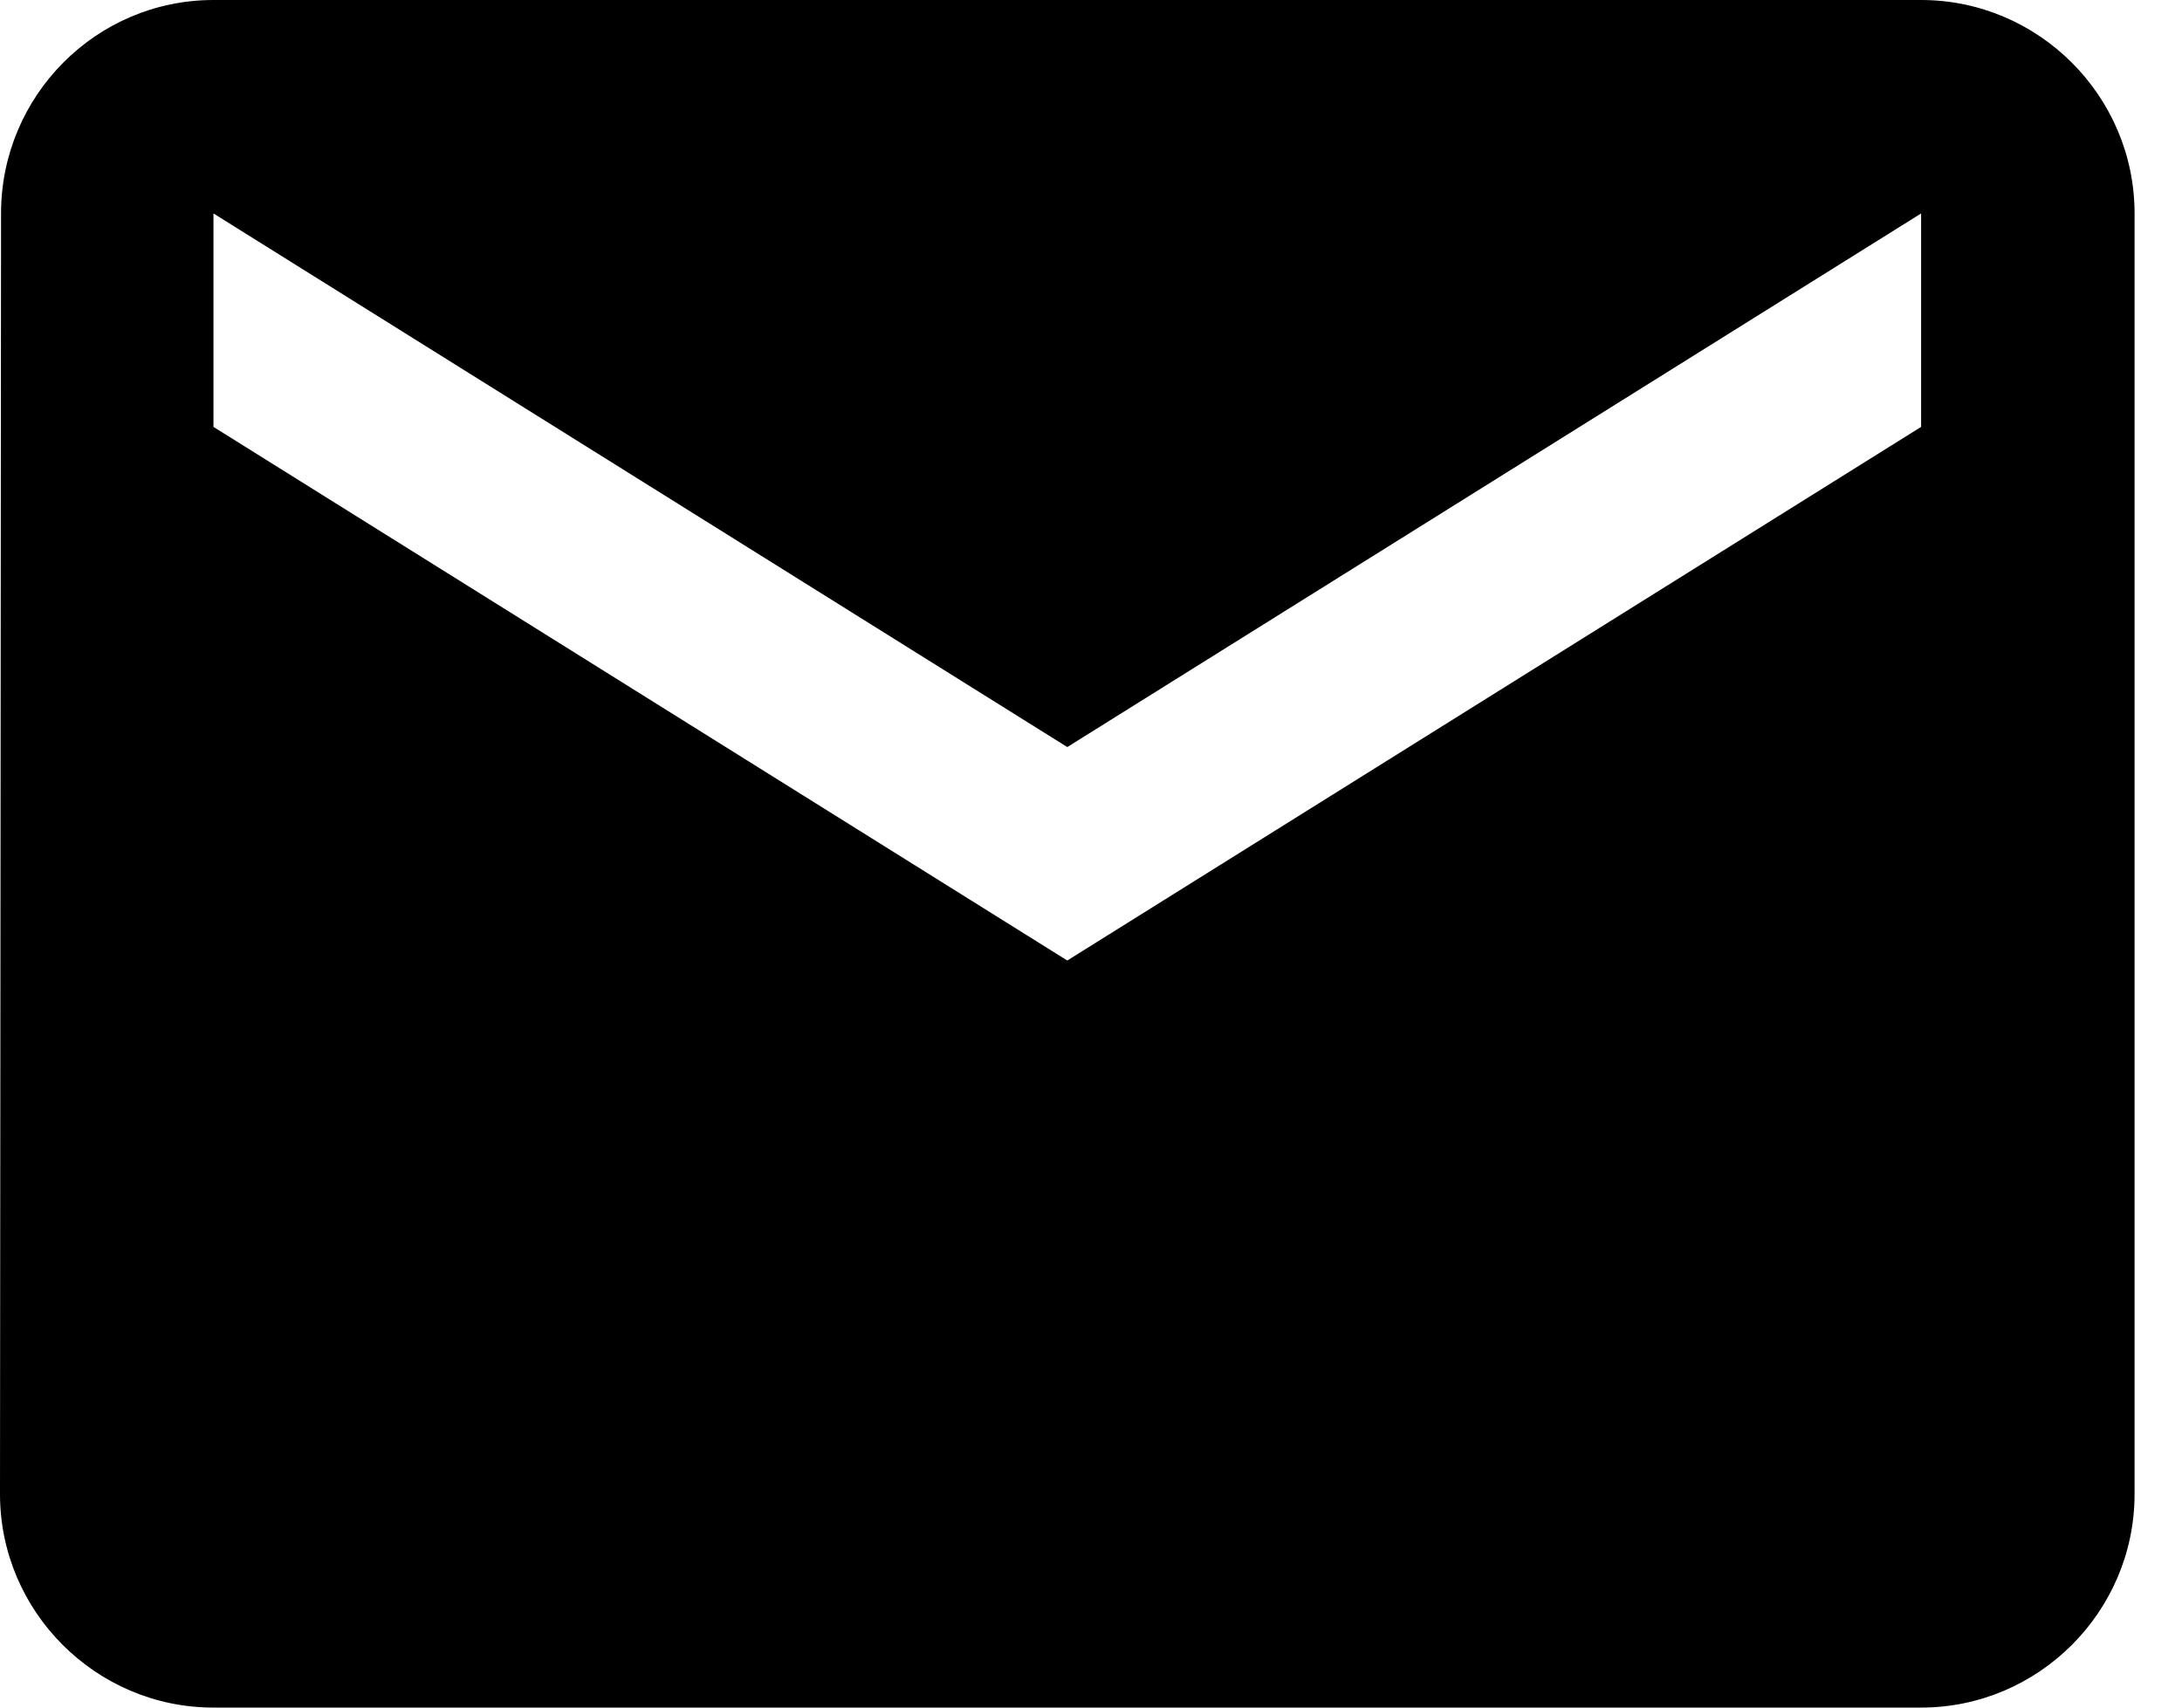 <svg width="23" height="18" viewBox="0 0 23 18" fill="none" xmlns="http://www.w3.org/2000/svg">
<path d="M20.25 0H2.25C1.012 0 0.011 1.012 0.011 2.25L0 15.75C0 16.988 1.012 18 2.25 18H20.25C21.488 18 22.5 16.988 22.5 15.75V2.25C22.5 1.012 21.488 0 20.25 0ZM20.25 4.5L11.25 10.125L2.25 4.5V2.25L11.25 7.875L20.25 2.25V4.5Z" fill="black"/>
</svg>
